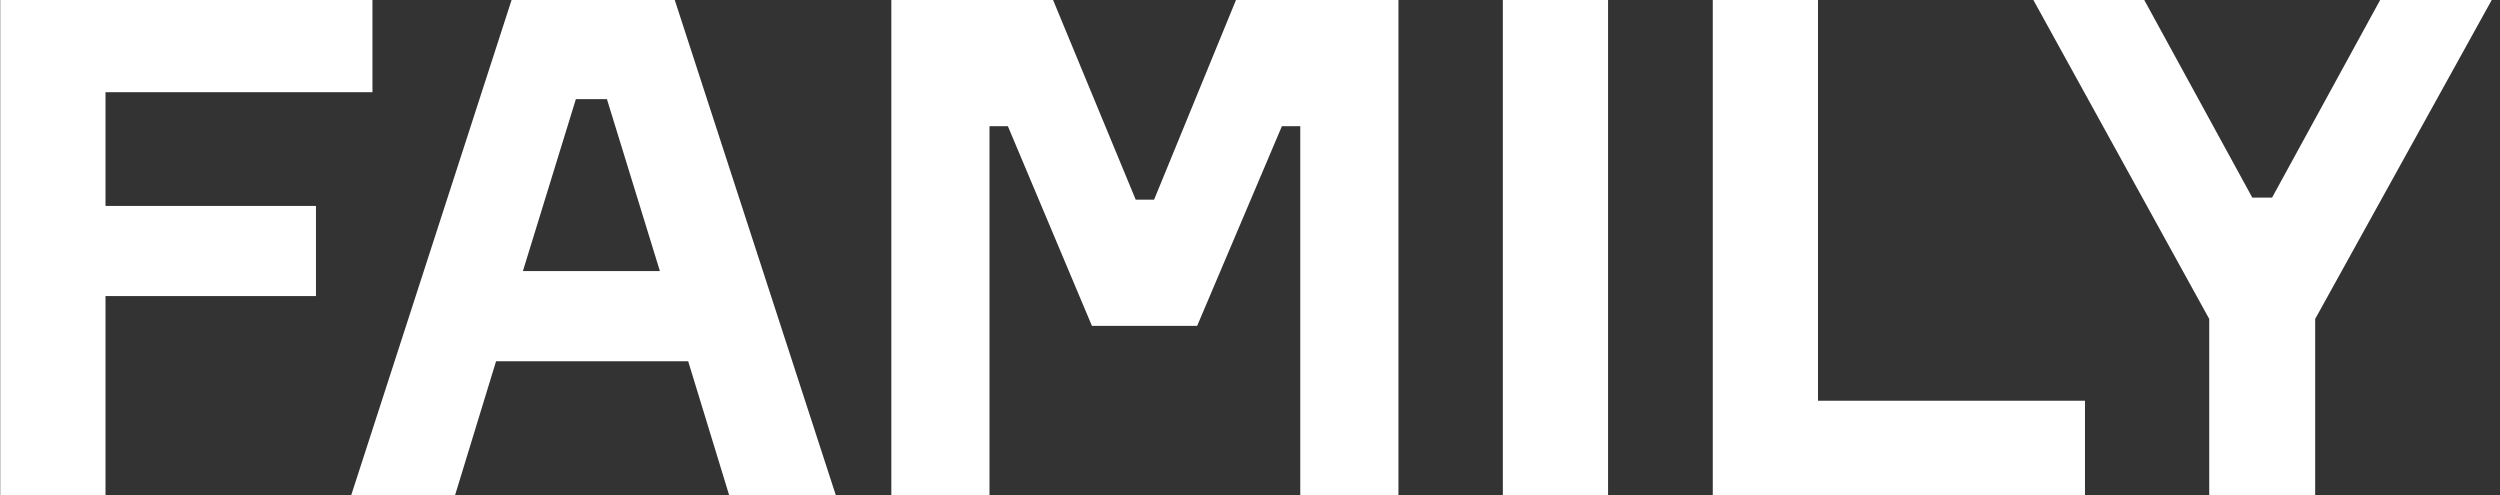 <svg width="101" height="20" viewBox="0 0 101 20" fill="none" xmlns="http://www.w3.org/2000/svg">
<rect x="0" y="0" width="101" height="20" fill="#333333" stroke="none"/>
<path d="M-6.961 20L-11.213 11.765H-12.098L-16.435 20H-21L-15.379 9.496L-20.23 0H-15.864L-12.069 7.339H-11.184L-7.275 0H-2.967L-7.903 9.384L-2.282 20H-6.961ZM15.047 3.725H4.262V8.319H12.765V11.961H4.262V20H0.01V0H15.047V3.725ZM29.456 20L27.802 14.594H20.041L18.386 20H14.191L20.668 0H27.26L33.765 20H29.456ZM23.265 4.006L21.125 10.952H26.66L24.52 4.006H23.265ZM36.01 20V0H42.544L45.883 8.067H46.625L49.934 0H56.497V20H52.531V5.098H51.789L48.365 13.165H44.114L40.718 5.098H39.976V20H36.01ZM60.715 0H64.966V20H60.715V0ZM73.447 16.19H84.233V20H69.196V0H73.447V16.19ZM90.993 7.983H91.792L96.158 0H100.666L93.533 12.885V20H89.253V12.885L82.148 0H86.628L90.993 7.983Z" fill="white"/>
</svg>
